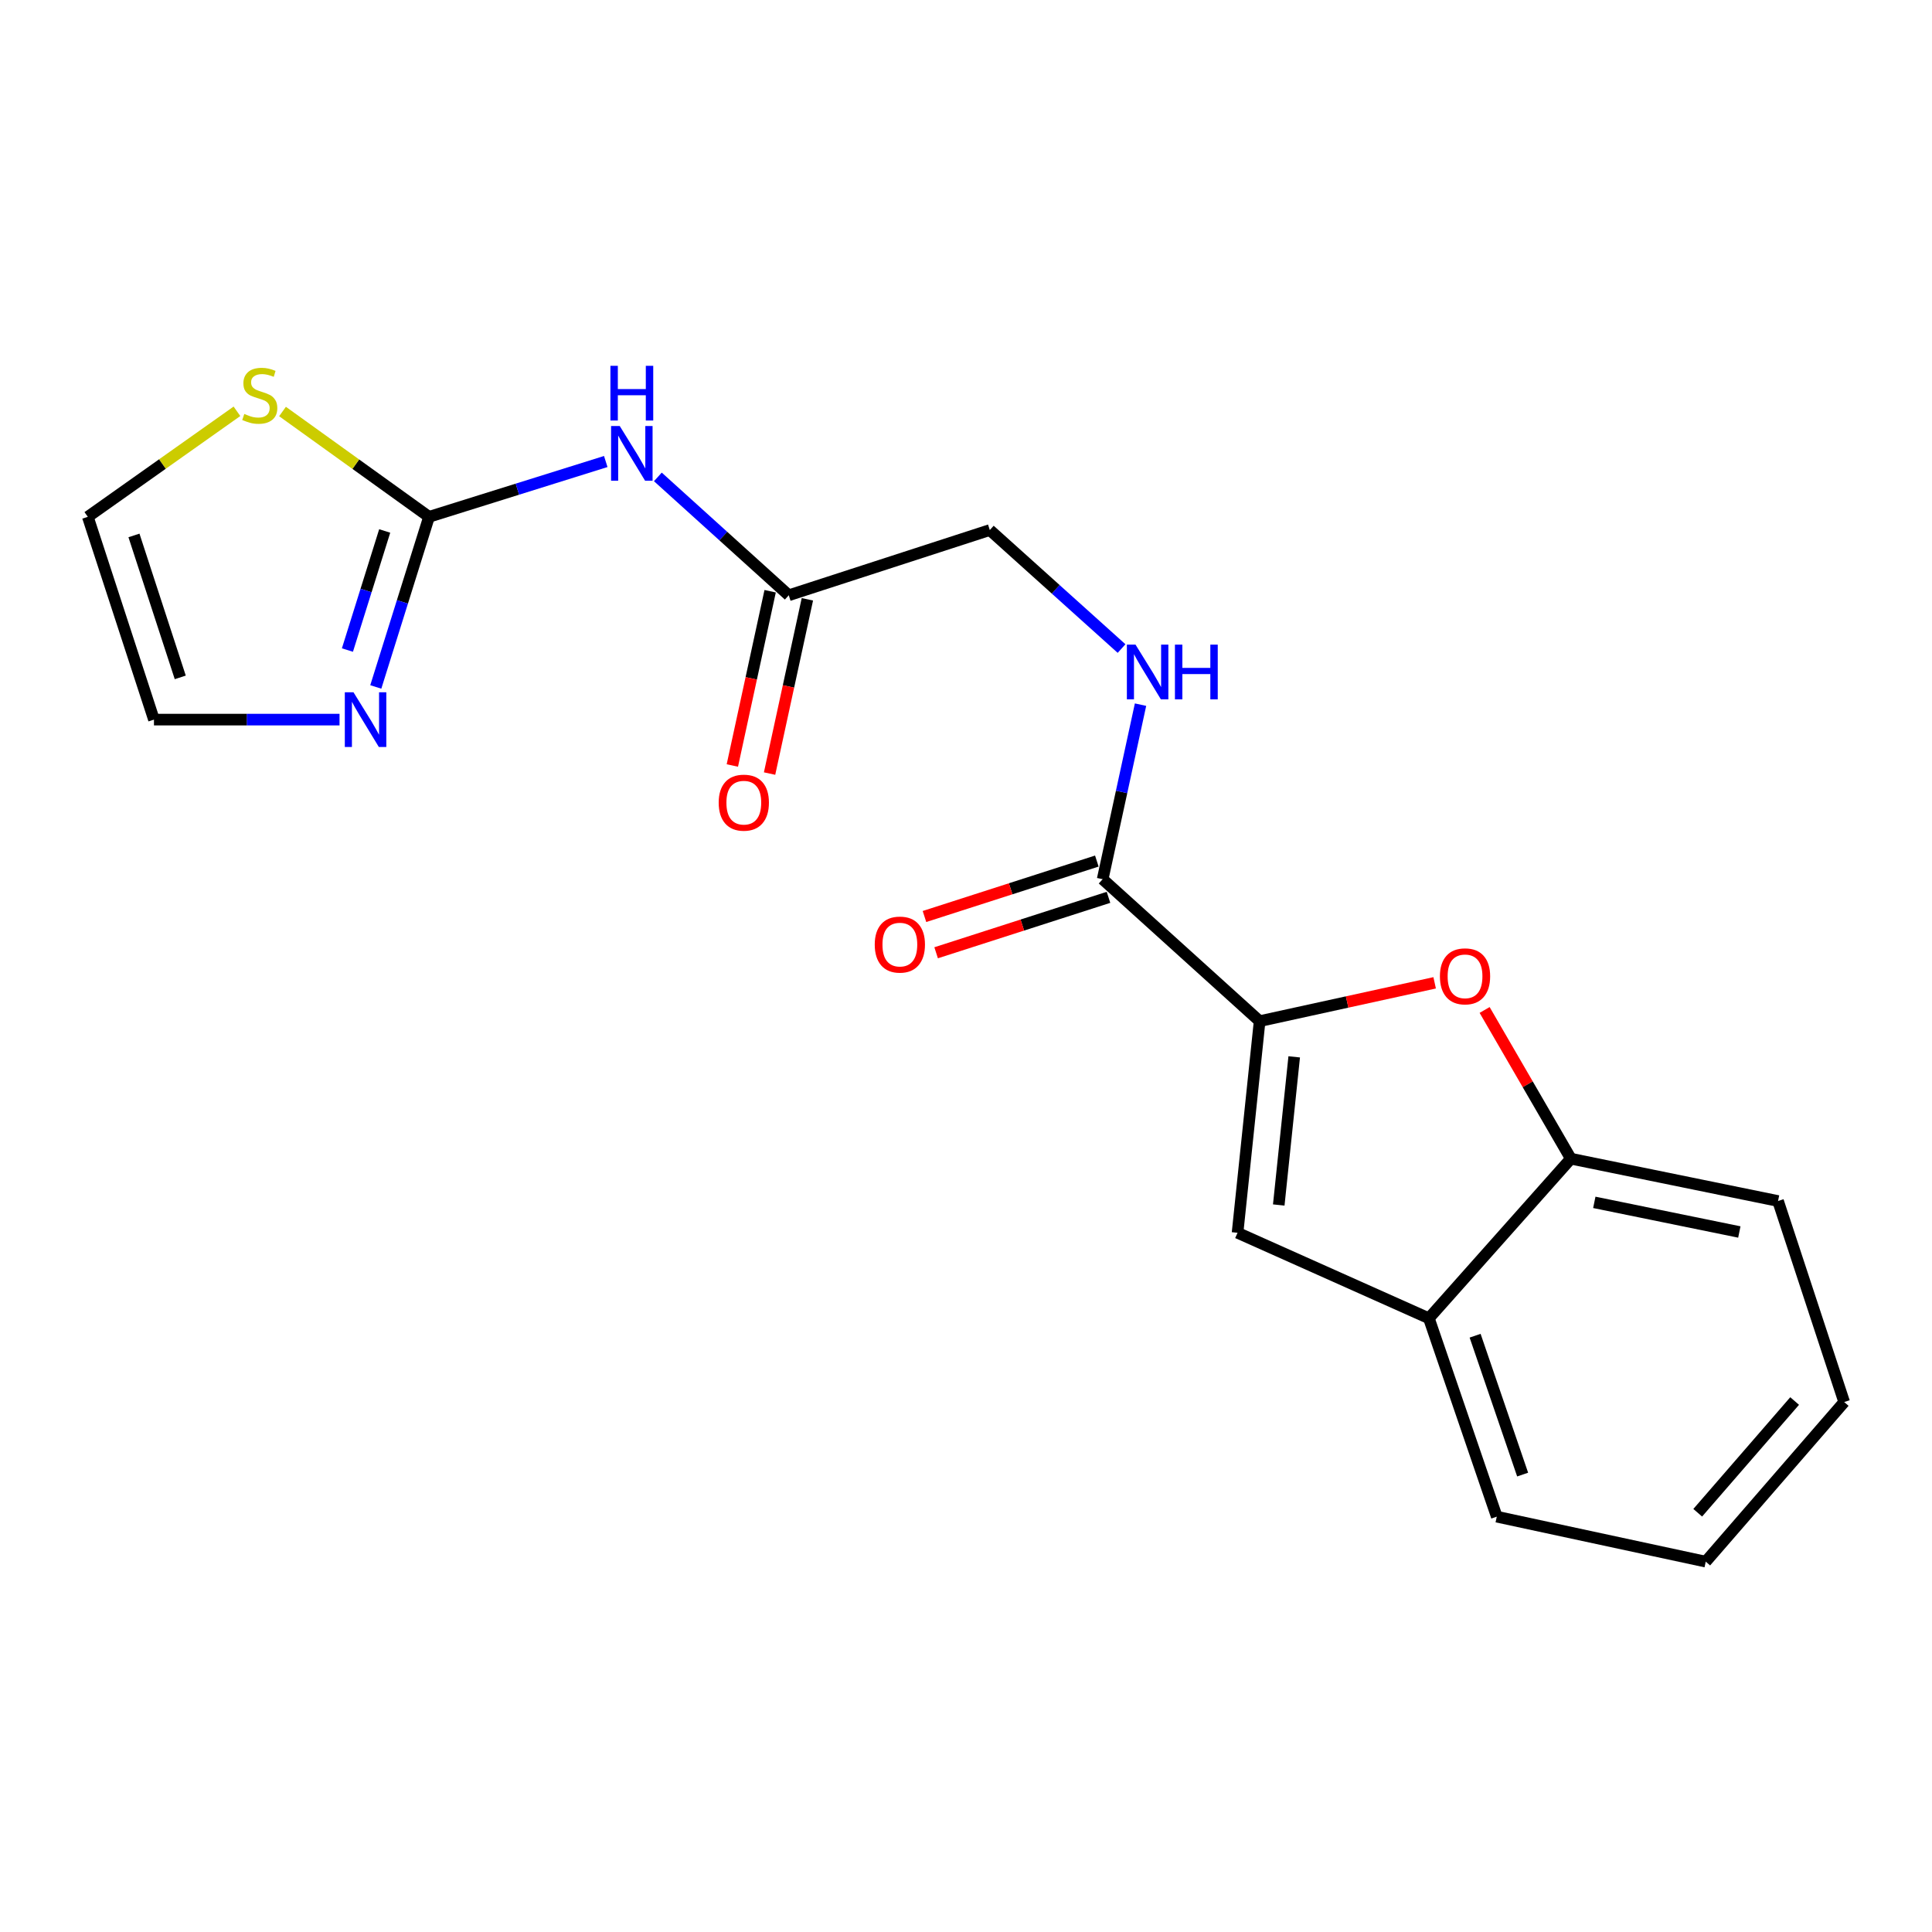<?xml version='1.0' encoding='iso-8859-1'?>
<svg version='1.1' baseProfile='full'
              xmlns='http://www.w3.org/2000/svg'
                      xmlns:rdkit='http://www.rdkit.org/xml'
                      xmlns:xlink='http://www.w3.org/1999/xlink'
                  xml:space='preserve'
width='1000px' height='1000px' viewBox='0 0 1000 1000'>
<!-- END OF HEADER -->
<rect style='opacity:1.0;fill:#FFFFFF;stroke:none' width='1000' height='1000' x='0' y='0'> </rect>
<path class='bond-1' d='M 651.979,528.547 L 697.278,518.629' style='fill:none;fill-rule:evenodd;stroke:#000000;stroke-width:6px;stroke-linecap:butt;stroke-linejoin:miter;stroke-opacity:1' />
<path class='bond-1' d='M 697.278,518.629 L 742.576,508.71' style='fill:none;fill-rule:evenodd;stroke:#FF0000;stroke-width:6px;stroke-linecap:butt;stroke-linejoin:miter;stroke-opacity:1' />
<path class='bond-2' d='M 651.979,528.547 L 640.553,638.086' style='fill:none;fill-rule:evenodd;stroke:#000000;stroke-width:6px;stroke-linecap:butt;stroke-linejoin:miter;stroke-opacity:1' />
<path class='bond-2' d='M 669.878,547.024 L 661.879,623.701' style='fill:none;fill-rule:evenodd;stroke:#000000;stroke-width:6px;stroke-linecap:butt;stroke-linejoin:miter;stroke-opacity:1' />
<path class='bond-4' d='M 651.979,528.547 L 570.737,455.072' style='fill:none;fill-rule:evenodd;stroke:#000000;stroke-width:6px;stroke-linecap:butt;stroke-linejoin:miter;stroke-opacity:1' />
<path class='bond-0' d='M 222.071,267.511 L 267.807,253.195' style='fill:none;fill-rule:evenodd;stroke:#000000;stroke-width:6px;stroke-linecap:butt;stroke-linejoin:miter;stroke-opacity:1' />
<path class='bond-0' d='M 267.807,253.195 L 313.542,238.88' style='fill:none;fill-rule:evenodd;stroke:#0000FF;stroke-width:6px;stroke-linecap:butt;stroke-linejoin:miter;stroke-opacity:1' />
<path class='bond-5' d='M 222.071,267.511 L 208.291,311.536' style='fill:none;fill-rule:evenodd;stroke:#000000;stroke-width:6px;stroke-linecap:butt;stroke-linejoin:miter;stroke-opacity:1' />
<path class='bond-5' d='M 208.291,311.536 L 194.51,355.562' style='fill:none;fill-rule:evenodd;stroke:#0000FF;stroke-width:6px;stroke-linecap:butt;stroke-linejoin:miter;stroke-opacity:1' />
<path class='bond-5' d='M 199.118,274.828 L 189.472,305.646' style='fill:none;fill-rule:evenodd;stroke:#000000;stroke-width:6px;stroke-linecap:butt;stroke-linejoin:miter;stroke-opacity:1' />
<path class='bond-5' d='M 189.472,305.646 L 179.826,336.464' style='fill:none;fill-rule:evenodd;stroke:#0000FF;stroke-width:6px;stroke-linecap:butt;stroke-linejoin:miter;stroke-opacity:1' />
<path class='bond-8' d='M 222.071,267.511 L 184.151,240.254' style='fill:none;fill-rule:evenodd;stroke:#000000;stroke-width:6px;stroke-linecap:butt;stroke-linejoin:miter;stroke-opacity:1' />
<path class='bond-8' d='M 184.151,240.254 L 146.231,212.997' style='fill:none;fill-rule:evenodd;stroke:#CCCC00;stroke-width:6px;stroke-linecap:butt;stroke-linejoin:miter;stroke-opacity:1' />
<path class='bond-6' d='M 768.439,522.758 L 790.756,561.245' style='fill:none;fill-rule:evenodd;stroke:#FF0000;stroke-width:6px;stroke-linecap:butt;stroke-linejoin:miter;stroke-opacity:1' />
<path class='bond-6' d='M 790.756,561.245 L 813.072,599.733' style='fill:none;fill-rule:evenodd;stroke:#000000;stroke-width:6px;stroke-linecap:butt;stroke-linejoin:miter;stroke-opacity:1' />
<path class='bond-7' d='M 640.553,638.086 L 739.586,682.345' style='fill:none;fill-rule:evenodd;stroke:#000000;stroke-width:6px;stroke-linecap:butt;stroke-linejoin:miter;stroke-opacity:1' />
<path class='bond-3' d='M 340.509,246.845 L 374.386,277.478' style='fill:none;fill-rule:evenodd;stroke:#0000FF;stroke-width:6px;stroke-linecap:butt;stroke-linejoin:miter;stroke-opacity:1' />
<path class='bond-3' d='M 374.386,277.478 L 408.263,308.111' style='fill:none;fill-rule:evenodd;stroke:#000000;stroke-width:6px;stroke-linecap:butt;stroke-linejoin:miter;stroke-opacity:1' />
<path class='bond-10' d='M 570.737,455.072 L 580.537,409.899' style='fill:none;fill-rule:evenodd;stroke:#000000;stroke-width:6px;stroke-linecap:butt;stroke-linejoin:miter;stroke-opacity:1' />
<path class='bond-10' d='M 580.537,409.899 L 590.338,364.726' style='fill:none;fill-rule:evenodd;stroke:#0000FF;stroke-width:6px;stroke-linecap:butt;stroke-linejoin:miter;stroke-opacity:1' />
<path class='bond-13' d='M 567.718,445.686 L 523.11,460.034' style='fill:none;fill-rule:evenodd;stroke:#000000;stroke-width:6px;stroke-linecap:butt;stroke-linejoin:miter;stroke-opacity:1' />
<path class='bond-13' d='M 523.11,460.034 L 478.503,474.381' style='fill:none;fill-rule:evenodd;stroke:#FF0000;stroke-width:6px;stroke-linecap:butt;stroke-linejoin:miter;stroke-opacity:1' />
<path class='bond-13' d='M 573.755,464.458 L 529.148,478.806' style='fill:none;fill-rule:evenodd;stroke:#000000;stroke-width:6px;stroke-linecap:butt;stroke-linejoin:miter;stroke-opacity:1' />
<path class='bond-13' d='M 529.148,478.806 L 484.541,493.153' style='fill:none;fill-rule:evenodd;stroke:#FF0000;stroke-width:6px;stroke-linecap:butt;stroke-linejoin:miter;stroke-opacity:1' />
<path class='bond-11' d='M 175.739,372.471 L 127.714,372.471' style='fill:none;fill-rule:evenodd;stroke:#0000FF;stroke-width:6px;stroke-linecap:butt;stroke-linejoin:miter;stroke-opacity:1' />
<path class='bond-11' d='M 127.714,372.471 L 79.689,372.471' style='fill:none;fill-rule:evenodd;stroke:#000000;stroke-width:6px;stroke-linecap:butt;stroke-linejoin:miter;stroke-opacity:1' />
<path class='bond-16' d='M 813.072,599.733 L 920.311,621.643' style='fill:none;fill-rule:evenodd;stroke:#000000;stroke-width:6px;stroke-linecap:butt;stroke-linejoin:miter;stroke-opacity:1' />
<path class='bond-16' d='M 825.211,622.339 L 900.278,637.676' style='fill:none;fill-rule:evenodd;stroke:#000000;stroke-width:6px;stroke-linecap:butt;stroke-linejoin:miter;stroke-opacity:1' />
<path class='bond-20' d='M 813.072,599.733 L 739.586,682.345' style='fill:none;fill-rule:evenodd;stroke:#000000;stroke-width:6px;stroke-linecap:butt;stroke-linejoin:miter;stroke-opacity:1' />
<path class='bond-17' d='M 739.586,682.345 L 774.73,785.026' style='fill:none;fill-rule:evenodd;stroke:#000000;stroke-width:6px;stroke-linecap:butt;stroke-linejoin:miter;stroke-opacity:1' />
<path class='bond-17' d='M 763.514,691.362 L 788.115,763.239' style='fill:none;fill-rule:evenodd;stroke:#000000;stroke-width:6px;stroke-linecap:butt;stroke-linejoin:miter;stroke-opacity:1' />
<path class='bond-12' d='M 122.647,212.885 L 84.051,240.198' style='fill:none;fill-rule:evenodd;stroke:#CCCC00;stroke-width:6px;stroke-linecap:butt;stroke-linejoin:miter;stroke-opacity:1' />
<path class='bond-12' d='M 84.051,240.198 L 45.455,267.511' style='fill:none;fill-rule:evenodd;stroke:#000000;stroke-width:6px;stroke-linecap:butt;stroke-linejoin:miter;stroke-opacity:1' />
<path class='bond-9' d='M 408.263,308.111 L 512.324,274.347' style='fill:none;fill-rule:evenodd;stroke:#000000;stroke-width:6px;stroke-linecap:butt;stroke-linejoin:miter;stroke-opacity:1' />
<path class='bond-14' d='M 398.627,306.02 L 388.844,351.119' style='fill:none;fill-rule:evenodd;stroke:#000000;stroke-width:6px;stroke-linecap:butt;stroke-linejoin:miter;stroke-opacity:1' />
<path class='bond-14' d='M 388.844,351.119 L 379.061,396.217' style='fill:none;fill-rule:evenodd;stroke:#FF0000;stroke-width:6px;stroke-linecap:butt;stroke-linejoin:miter;stroke-opacity:1' />
<path class='bond-14' d='M 417.898,310.201 L 408.115,355.299' style='fill:none;fill-rule:evenodd;stroke:#000000;stroke-width:6px;stroke-linecap:butt;stroke-linejoin:miter;stroke-opacity:1' />
<path class='bond-14' d='M 408.115,355.299 L 398.331,400.397' style='fill:none;fill-rule:evenodd;stroke:#FF0000;stroke-width:6px;stroke-linecap:butt;stroke-linejoin:miter;stroke-opacity:1' />
<path class='bond-15' d='M 580.518,335.691 L 546.421,305.019' style='fill:none;fill-rule:evenodd;stroke:#0000FF;stroke-width:6px;stroke-linecap:butt;stroke-linejoin:miter;stroke-opacity:1' />
<path class='bond-15' d='M 546.421,305.019 L 512.324,274.347' style='fill:none;fill-rule:evenodd;stroke:#000000;stroke-width:6px;stroke-linecap:butt;stroke-linejoin:miter;stroke-opacity:1' />
<path class='bond-22' d='M 79.689,372.471 L 45.455,267.511' style='fill:none;fill-rule:evenodd;stroke:#000000;stroke-width:6px;stroke-linecap:butt;stroke-linejoin:miter;stroke-opacity:1' />
<path class='bond-22' d='M 93.301,350.613 L 69.337,277.141' style='fill:none;fill-rule:evenodd;stroke:#000000;stroke-width:6px;stroke-linecap:butt;stroke-linejoin:miter;stroke-opacity:1' />
<path class='bond-18' d='M 920.311,621.643 L 954.545,725.694' style='fill:none;fill-rule:evenodd;stroke:#000000;stroke-width:6px;stroke-linecap:butt;stroke-linejoin:miter;stroke-opacity:1' />
<path class='bond-19' d='M 774.73,785.026 L 882.889,808.306' style='fill:none;fill-rule:evenodd;stroke:#000000;stroke-width:6px;stroke-linecap:butt;stroke-linejoin:miter;stroke-opacity:1' />
<path class='bond-21' d='M 954.545,725.694 L 882.889,808.306' style='fill:none;fill-rule:evenodd;stroke:#000000;stroke-width:6px;stroke-linecap:butt;stroke-linejoin:miter;stroke-opacity:1' />
<path class='bond-21' d='M 928.901,725.165 L 878.741,782.993' style='fill:none;fill-rule:evenodd;stroke:#000000;stroke-width:6px;stroke-linecap:butt;stroke-linejoin:miter;stroke-opacity:1' />
<path  class='atom-2' d='M 745.297 505.348
Q 745.297 498.548, 748.657 494.748
Q 752.017 490.948, 758.297 490.948
Q 764.577 490.948, 767.937 494.748
Q 771.297 498.548, 771.297 505.348
Q 771.297 512.228, 767.897 516.148
Q 764.497 520.028, 758.297 520.028
Q 752.057 520.028, 748.657 516.148
Q 745.297 512.268, 745.297 505.348
M 758.297 516.828
Q 762.617 516.828, 764.937 513.948
Q 767.297 511.028, 767.297 505.348
Q 767.297 499.788, 764.937 496.988
Q 762.617 494.148, 758.297 494.148
Q 753.977 494.148, 751.617 496.948
Q 749.297 499.748, 749.297 505.348
Q 749.297 511.068, 751.617 513.948
Q 753.977 516.828, 758.297 516.828
' fill='#FF0000'/>
<path  class='atom-4' d='M 320.771 220.497
L 330.051 235.497
Q 330.971 236.977, 332.451 239.657
Q 333.931 242.337, 334.011 242.497
L 334.011 220.497
L 337.771 220.497
L 337.771 248.817
L 333.891 248.817
L 323.931 232.417
Q 322.771 230.497, 321.531 228.297
Q 320.331 226.097, 319.971 225.417
L 319.971 248.817
L 316.291 248.817
L 316.291 220.497
L 320.771 220.497
' fill='#0000FF'/>
<path  class='atom-4' d='M 315.951 189.345
L 319.791 189.345
L 319.791 201.385
L 334.271 201.385
L 334.271 189.345
L 338.111 189.345
L 338.111 217.665
L 334.271 217.665
L 334.271 204.585
L 319.791 204.585
L 319.791 217.665
L 315.951 217.665
L 315.951 189.345
' fill='#0000FF'/>
<path  class='atom-6' d='M 182.957 358.311
L 192.237 373.311
Q 193.157 374.791, 194.637 377.471
Q 196.117 380.151, 196.197 380.311
L 196.197 358.311
L 199.957 358.311
L 199.957 386.631
L 196.077 386.631
L 186.117 370.231
Q 184.957 368.311, 183.717 366.111
Q 182.517 363.911, 182.157 363.231
L 182.157 386.631
L 178.477 386.631
L 178.477 358.311
L 182.957 358.311
' fill='#0000FF'/>
<path  class='atom-9' d='M 126.453 214.251
Q 126.773 214.371, 128.093 214.931
Q 129.413 215.491, 130.853 215.851
Q 132.333 216.171, 133.773 216.171
Q 136.453 216.171, 138.013 214.891
Q 139.573 213.571, 139.573 211.291
Q 139.573 209.731, 138.773 208.771
Q 138.013 207.811, 136.813 207.291
Q 135.613 206.771, 133.613 206.171
Q 131.093 205.411, 129.573 204.691
Q 128.093 203.971, 127.013 202.451
Q 125.973 200.931, 125.973 198.371
Q 125.973 194.811, 128.373 192.611
Q 130.813 190.411, 135.613 190.411
Q 138.893 190.411, 142.613 191.971
L 141.693 195.051
Q 138.293 193.651, 135.733 193.651
Q 132.973 193.651, 131.453 194.811
Q 129.933 195.931, 129.973 197.891
Q 129.973 199.411, 130.733 200.331
Q 131.533 201.251, 132.653 201.771
Q 133.813 202.291, 135.733 202.891
Q 138.293 203.691, 139.813 204.491
Q 141.333 205.291, 142.413 206.931
Q 143.533 208.531, 143.533 211.291
Q 143.533 215.211, 140.893 217.331
Q 138.293 219.411, 133.933 219.411
Q 131.413 219.411, 129.493 218.851
Q 127.613 218.331, 125.373 217.411
L 126.453 214.251
' fill='#CCCC00'/>
<path  class='atom-11' d='M 587.745 333.662
L 597.025 348.662
Q 597.945 350.142, 599.425 352.822
Q 600.905 355.502, 600.985 355.662
L 600.985 333.662
L 604.745 333.662
L 604.745 361.982
L 600.865 361.982
L 590.905 345.582
Q 589.745 343.662, 588.505 341.462
Q 587.305 339.262, 586.945 338.582
L 586.945 361.982
L 583.265 361.982
L 583.265 333.662
L 587.745 333.662
' fill='#0000FF'/>
<path  class='atom-11' d='M 608.145 333.662
L 611.985 333.662
L 611.985 345.702
L 626.465 345.702
L 626.465 333.662
L 630.305 333.662
L 630.305 361.982
L 626.465 361.982
L 626.465 348.902
L 611.985 348.902
L 611.985 361.982
L 608.145 361.982
L 608.145 333.662
' fill='#0000FF'/>
<path  class='atom-14' d='M 452.766 488.915
Q 452.766 482.115, 456.126 478.315
Q 459.486 474.515, 465.766 474.515
Q 472.046 474.515, 475.406 478.315
Q 478.766 482.115, 478.766 488.915
Q 478.766 495.795, 475.366 499.715
Q 471.966 503.595, 465.766 503.595
Q 459.526 503.595, 456.126 499.715
Q 452.766 495.835, 452.766 488.915
M 465.766 500.395
Q 470.086 500.395, 472.406 497.515
Q 474.766 494.595, 474.766 488.915
Q 474.766 483.355, 472.406 480.555
Q 470.086 477.715, 465.766 477.715
Q 461.446 477.715, 459.086 480.515
Q 456.766 483.315, 456.766 488.915
Q 456.766 494.635, 459.086 497.515
Q 461.446 500.395, 465.766 500.395
' fill='#FF0000'/>
<path  class='atom-15' d='M 371.994 415.451
Q 371.994 408.651, 375.354 404.851
Q 378.714 401.051, 384.994 401.051
Q 391.274 401.051, 394.634 404.851
Q 397.994 408.651, 397.994 415.451
Q 397.994 422.331, 394.594 426.251
Q 391.194 430.131, 384.994 430.131
Q 378.754 430.131, 375.354 426.251
Q 371.994 422.371, 371.994 415.451
M 384.994 426.931
Q 389.314 426.931, 391.634 424.051
Q 393.994 421.131, 393.994 415.451
Q 393.994 409.891, 391.634 407.091
Q 389.314 404.251, 384.994 404.251
Q 380.674 404.251, 378.314 407.051
Q 375.994 409.851, 375.994 415.451
Q 375.994 421.171, 378.314 424.051
Q 380.674 426.931, 384.994 426.931
' fill='#FF0000'/>
</svg>
